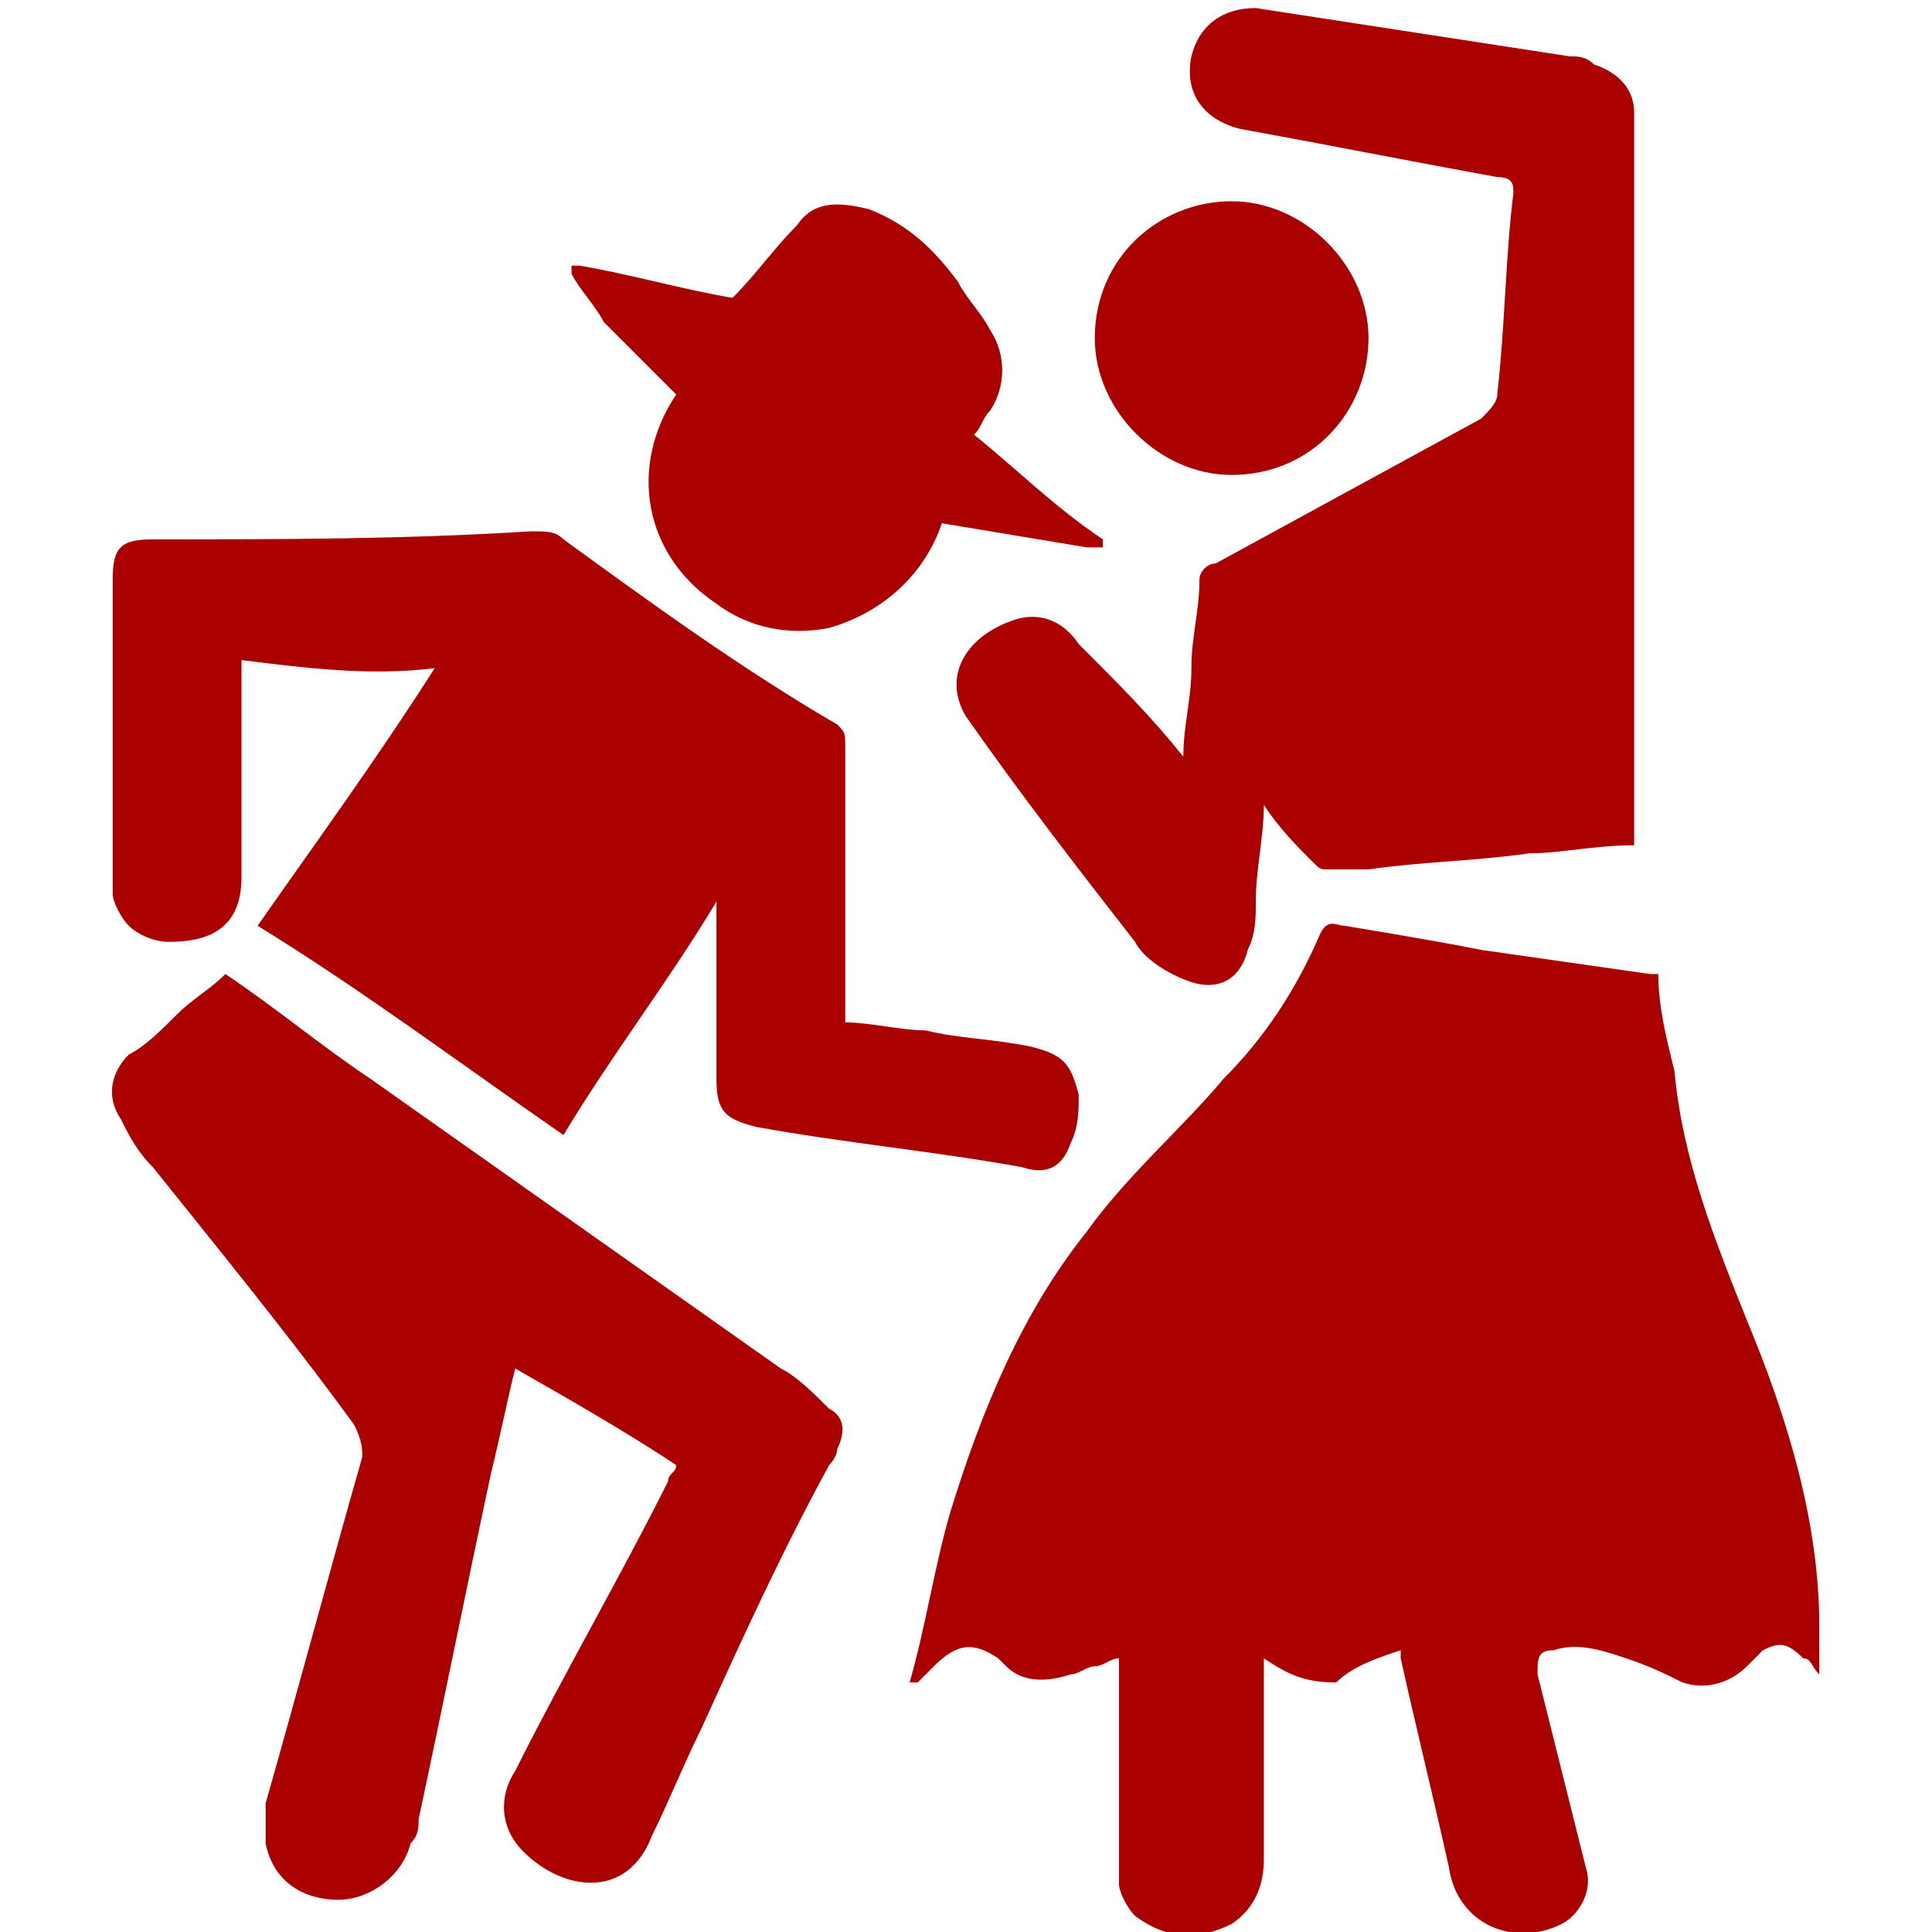 <?xml version="1.0" encoding="utf-8"?>
<!-- Generator: Adobe Illustrator 18.1.1, SVG Export Plug-In . SVG Version: 6.00 Build 0)  -->
<svg version="1.1" id="Layer_1" xmlns="http://www.w3.org/2000/svg" xmlns:xlink="http://www.w3.org/1999/xlink" x="0px" y="0px"
	 viewBox="0 0 24 24" enable-background="new 0 0 24 24" xml:space="preserve">
<g>
	<path fill="#AA0000" d="M15.7,20.6c0,0.9,0,1.7,0,2.5c0,0.3-0.1,0.6-0.4,0.8c-0.4,0.2-0.8,0.2-1.2-0.1c-0.1-0.1-0.2-0.3-0.2-0.4
		c0-0.9,0-1.8,0-2.6c0-0.1,0-0.1,0-0.2c-0.1,0-0.2,0.1-0.3,0.1c-0.1,0-0.2,0.1-0.3,0.1c-0.3,0.1-0.6,0.1-0.8-0.1
		c0,0-0.1-0.1-0.1-0.1c-0.3-0.2-0.5-0.2-0.8,0.1c-0.1,0.1-0.1,0.1-0.2,0.2c0,0,0,0-0.1,0c0.2-0.7,0.3-1.4,0.5-2.1
		c0.4-1.3,0.9-2.5,1.7-3.5c0.5-0.7,1.2-1.3,1.7-1.9c0.5-0.5,0.9-1.1,1.2-1.8c0.1-0.2,0.2-0.1,0.3-0.1c0.6,0.1,1.2,0.2,1.7,0.3
		c0.7,0.1,1.4,0.2,2.1,0.3c0,0,0.1,0,0.1,0c0,0.4,0.1,0.8,0.2,1.2c0.1,1.1,0.5,2.1,0.9,3.1c0.5,1.2,0.9,2.5,0.9,3.8
		c0,0.2,0,0.4,0,0.6c-0.1-0.1-0.1-0.2-0.2-0.2c-0.2-0.2-0.3-0.2-0.5-0.1c-0.1,0.1-0.1,0.1-0.2,0.2c-0.2,0.2-0.5,0.3-0.8,0.2
		c-0.2-0.1-0.4-0.2-0.7-0.3c-0.3-0.1-0.6-0.2-0.9-0.1c-0.2,0-0.2,0.1-0.2,0.3c0.2,0.8,0.4,1.6,0.6,2.4c0.1,0.3-0.1,0.6-0.3,0.7
		c-0.6,0.3-1.3,0-1.4-0.7c-0.2-0.9-0.4-1.7-0.6-2.6c0,0,0-0.1,0-0.1c-0.3,0.1-0.6,0.2-0.8,0.4C16.2,20.9,16,20.8,15.7,20.6z"/>
	<path fill="#AA0000" d="M10.5,12.7c0.3,0,0.7,0.1,1,0.1c0.4,0.1,0.8,0.1,1.3,0.2c0.4,0.1,0.5,0.2,0.6,0.6c0,0.2,0,0.4-0.1,0.6
		c-0.1,0.3-0.3,0.4-0.6,0.3c-1.1-0.2-2.2-0.3-3.3-0.5c-0.4-0.1-0.5-0.2-0.5-0.6c0-0.7,0-1.4,0-2.2c-0.6,1-1.3,1.9-1.9,2.9
		c-1.3-0.9-2.5-1.8-3.8-2.6c0.7-1,1.5-2.1,2.2-3.2C4.6,8.4,3.8,8.3,3,8.2c0,0.1,0,0.1,0,0.2c0,0.8,0,1.7,0,2.5
		c0,0.7-0.5,0.8-0.9,0.8c-0.2,0-0.4-0.1-0.5-0.2c-0.1-0.1-0.2-0.3-0.2-0.4c0-1.3,0-2.6,0-3.9c0-0.4,0.1-0.5,0.5-0.5
		c1.6,0,3.1,0,4.7-0.1c0.2,0,0.3,0,0.4,0.1C8.1,7.5,9.2,8.3,10.4,9c0.1,0.1,0.1,0.1,0.1,0.3c0,1.1,0,2.2,0,3.3
		C10.5,12.6,10.5,12.6,10.5,12.7z"/>
	<path fill="#AA0000" d="M14.7,9.4c0-0.4,0.1-0.7,0.1-1.1c0-0.4,0.1-0.7,0.1-1.1C14.9,7.1,15,7,15.1,7c1.1-0.6,2.2-1.2,3.3-1.8
		c0.1-0.1,0.2-0.2,0.2-0.3c0.1-0.9,0.1-1.7,0.2-2.5c0-0.1,0-0.2-0.2-0.2c-1.1-0.2-2.1-0.4-3.2-0.6c-0.4-0.1-0.7-0.4-0.6-0.9
		c0.1-0.4,0.4-0.6,0.8-0.6c1.3,0.2,2.6,0.4,3.9,0.6c0.1,0,0.2,0,0.3,0.1c0.3,0.1,0.5,0.3,0.5,0.6c0,0.2,0,0.5,0,0.7
		c0,2.3,0,4.5,0,6.8c0,0.5,0,0.9,0,1.4c0,0.1,0,0.1,0,0.2c-0.5,0-0.9,0.1-1.3,0.1c-0.7,0.1-1.3,0.1-2,0.2c-0.2,0-0.3,0-0.5,0
		c-0.1,0-0.1,0-0.2-0.1c-0.2-0.2-0.4-0.4-0.6-0.7c0,0.4-0.1,0.8-0.1,1.2c0,0.2,0,0.4-0.1,0.6c-0.1,0.4-0.4,0.5-0.7,0.4
		c-0.3-0.1-0.6-0.3-0.7-0.5c-0.7-0.9-1.4-1.8-2.1-2.8c-0.3-0.5,0-1,0.6-1.2c0.3-0.1,0.6,0,0.8,0.3C13.9,8.5,14.3,8.9,14.7,9.4z"/>
	<path fill="#AA0000" d="M2.8,12.1c0.6,0.4,1.2,0.9,1.8,1.3c1.7,1.2,3.4,2.4,5.1,3.6c0.2,0.1,0.4,0.3,0.6,0.5
		c0.2,0.1,0.2,0.3,0.1,0.5c0,0.1-0.1,0.2-0.1,0.2c-0.6,1.1-1.1,2.2-1.6,3.3c-0.2,0.4-0.4,0.9-0.6,1.3c-0.3,0.8-1.1,0.7-1.6,0.2
		c-0.3-0.3-0.3-0.7-0.1-1c0.6-1.2,1.3-2.4,1.9-3.6c0-0.1,0.1-0.1,0.1-0.2c-0.6-0.4-1.3-0.8-2-1.2c-0.1,0.4-0.2,0.9-0.3,1.3
		c-0.3,1.4-0.6,2.9-0.9,4.3c0,0.1,0,0.2-0.1,0.3c-0.1,0.4-0.5,0.7-0.9,0.7c-0.4,0-0.8-0.2-0.9-0.7c0-0.2,0-0.3,0-0.5
		c0.4-1.4,0.8-2.9,1.2-4.3c0-0.1,0-0.2-0.1-0.4c-0.8-1.1-1.7-2.2-2.5-3.2c-0.2-0.2-0.3-0.4-0.4-0.6c-0.2-0.3-0.1-0.6,0.1-0.8
		C1.8,13,2,12.8,2.2,12.6C2.4,12.4,2.6,12.3,2.8,12.1z"/>
	<path fill="#AA0000" d="M9.1,3.7c0.3-0.3,0.5-0.6,0.8-0.9c0.2-0.3,0.5-0.3,0.9-0.2c0.5,0.2,0.8,0.5,1.1,0.9
		c0.1,0.2,0.3,0.4,0.4,0.6c0.2,0.3,0.2,0.7,0,1c-0.1,0.1-0.1,0.2-0.2,0.3c0.5,0.4,1,0.9,1.6,1.3c0,0,0,0,0,0.1c-0.1,0-0.1,0-0.2,0
		c-0.6-0.1-1.2-0.2-1.8-0.3c-0.2,0.6-0.7,1.1-1.4,1.3c-0.5,0.1-1,0-1.4-0.3C8,6.9,7.8,5.8,8.4,4.9C8.1,4.6,7.8,4.3,7.5,4
		C7.4,3.8,7.2,3.6,7.1,3.4c0,0,0-0.1,0-0.1c0,0,0.1,0,0.1,0C7.8,3.4,8.5,3.6,9.1,3.7z"/>
	<path fill="#AA0000" d="M15.3,5.9c-0.9,0-1.7-0.8-1.7-1.7c0-1,0.8-1.7,1.7-1.7c0.9,0,1.7,0.8,1.7,1.7C17,5.1,16.3,5.9,15.3,5.9z"/>
</g>
</svg>
